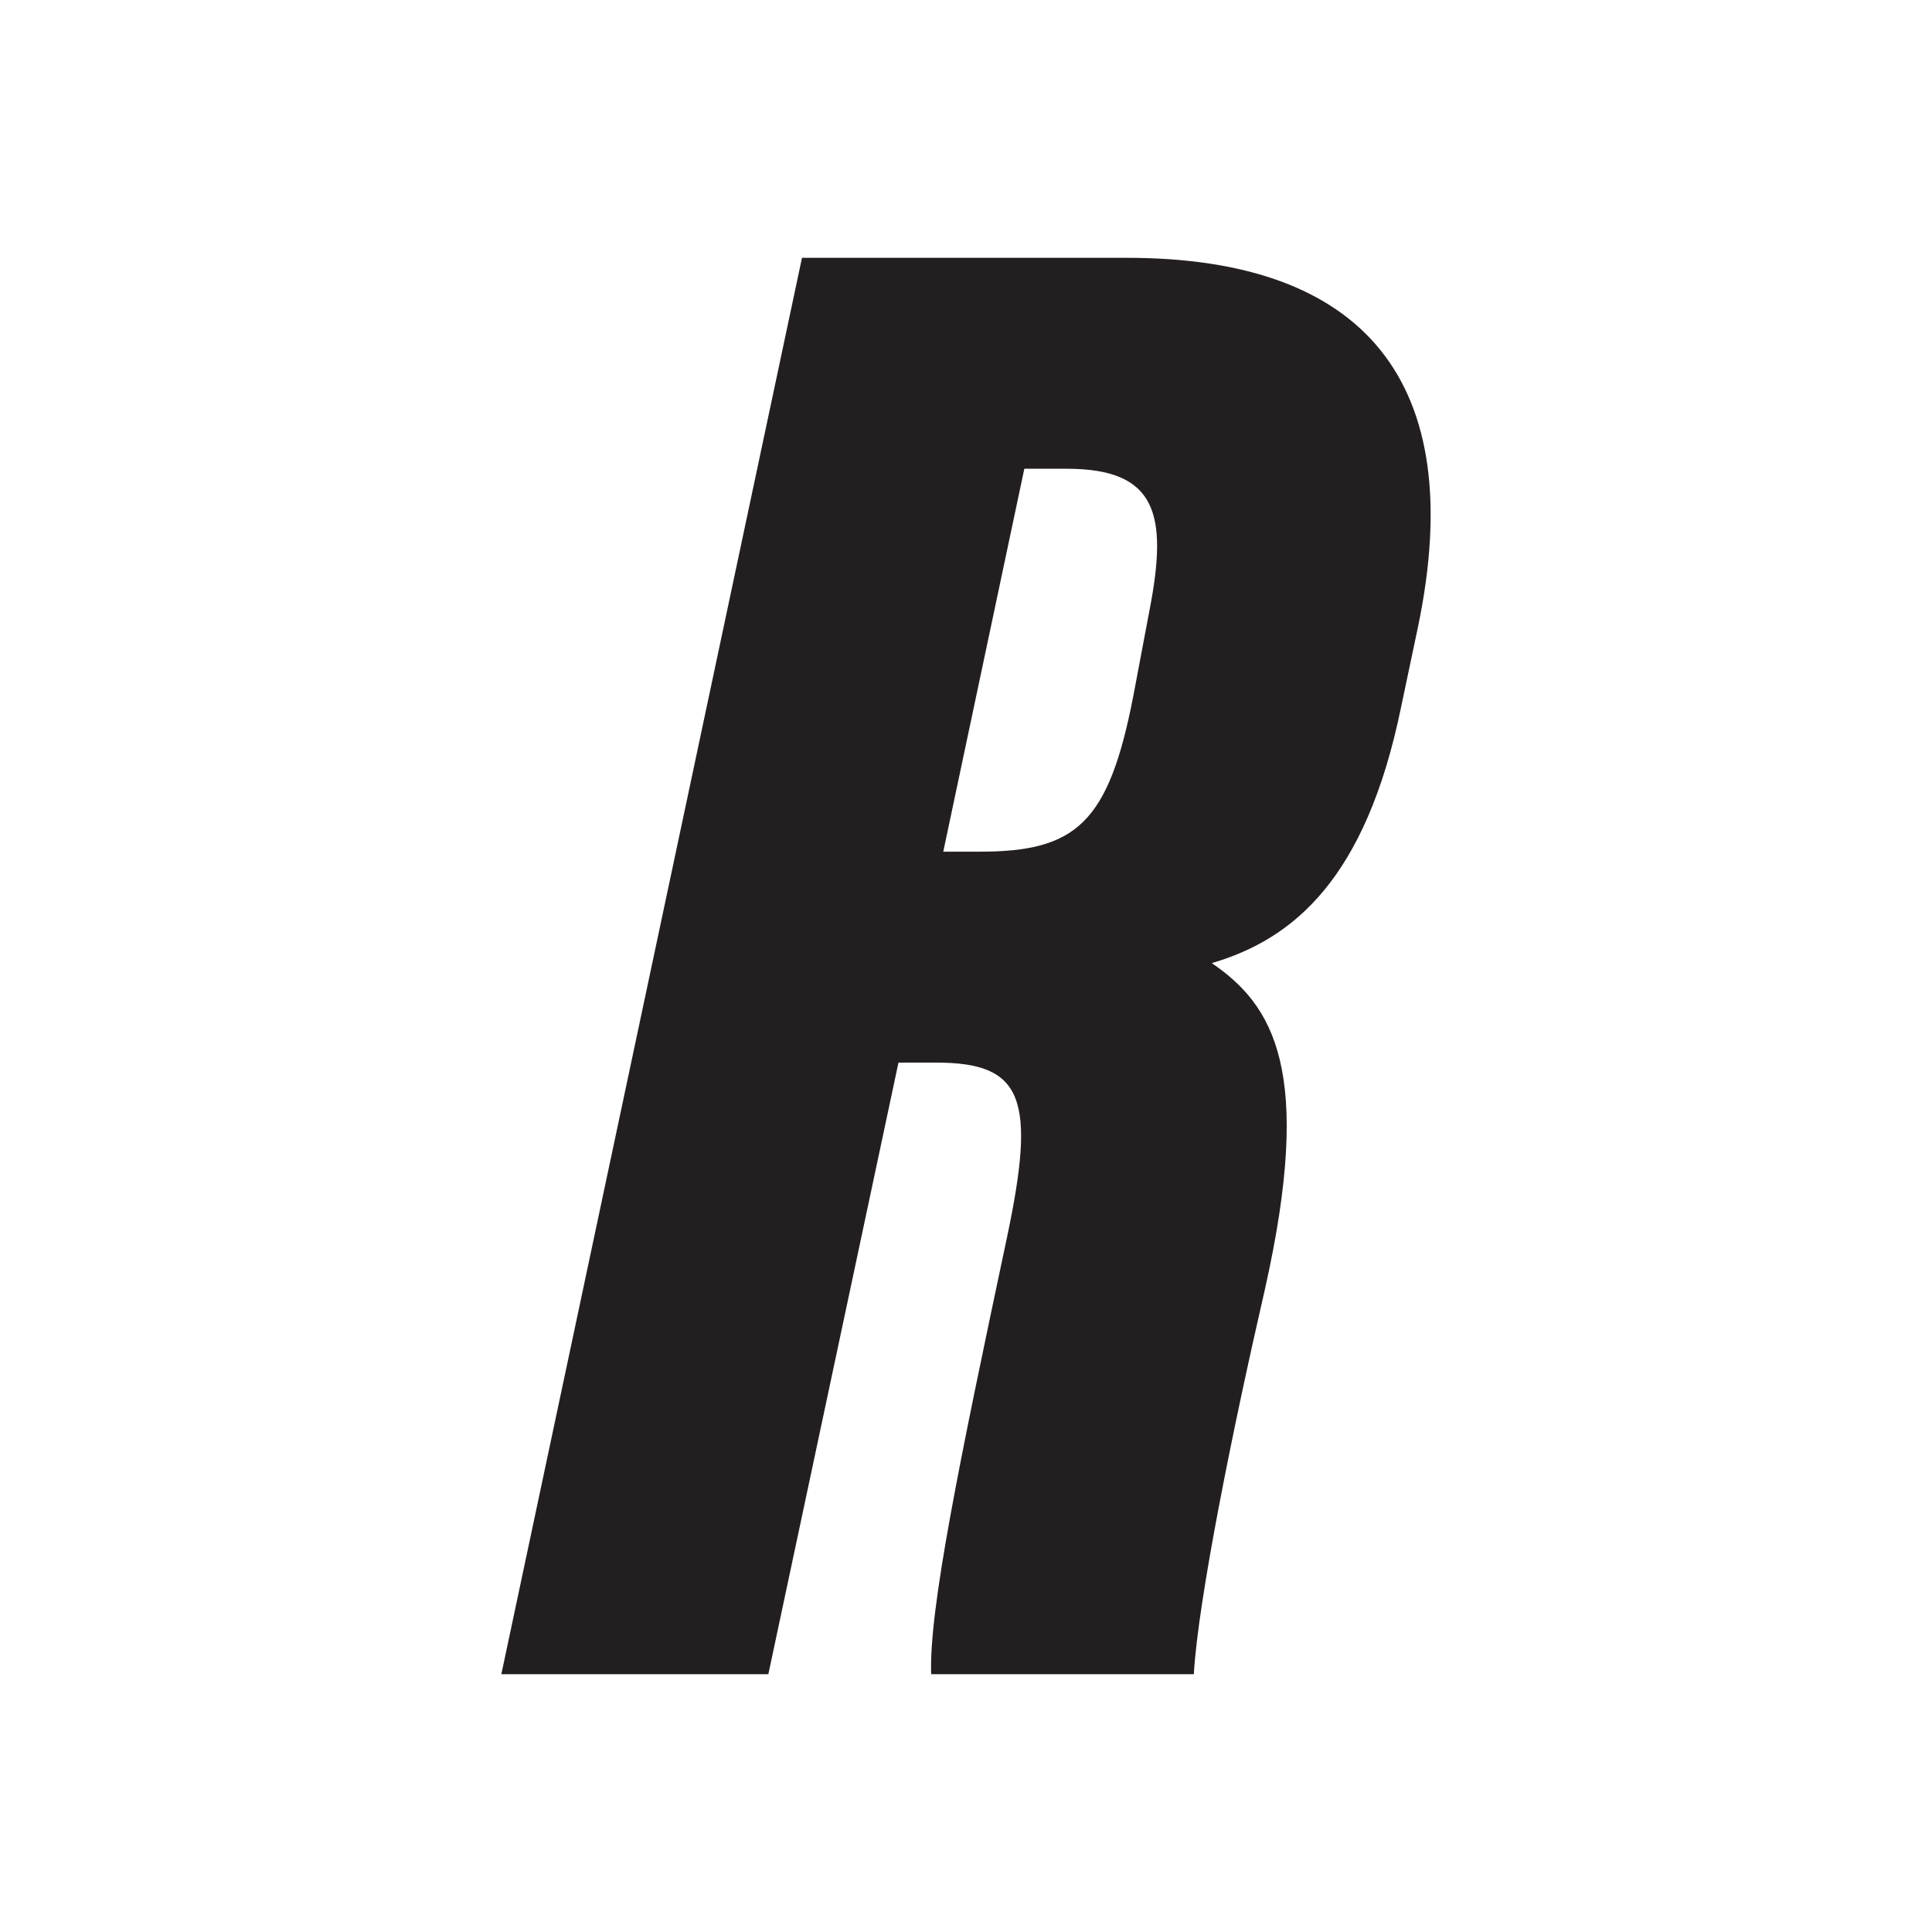 <?xml version="1.0" encoding="UTF-8"?>
<svg id="Layer_2" data-name="Layer 2" xmlns="http://www.w3.org/2000/svg" viewBox="0 0 1024 1024">
  <g id="Layer_3" data-name="Layer 3">
    <g>
      <rect width="1024" height="1024" style="fill: #fff;"/>
      <path d="M476.205,563.199l-68.959,324.147h-141.523L425.07,136.654h172.356c125.505,0,181.18,65.429,154.181,195.41l-9.058,42.988c-18.671,90.64-56.797,122.653-100.276,135.422,32.527,22.23,54.273,56.885,28.063,173.308-16.603,72.085-35.327,164.092-37.582,203.562h-139.215c-1.245-33.942,15.054-113.092,40.107-231.14,15.749-74.247,8.544-93.007-37.495-93.007h-19.945ZM499.949,451.404h19.338c51.269,0,68.298-15.294,81.342-82.248l8.725-46.214c9.73-50.439,3.705-74.493-43.911-74.493h-22.528l-42.965,202.955Z" style="fill: #231f20;"/>
    </g>
  </g>
</svg>